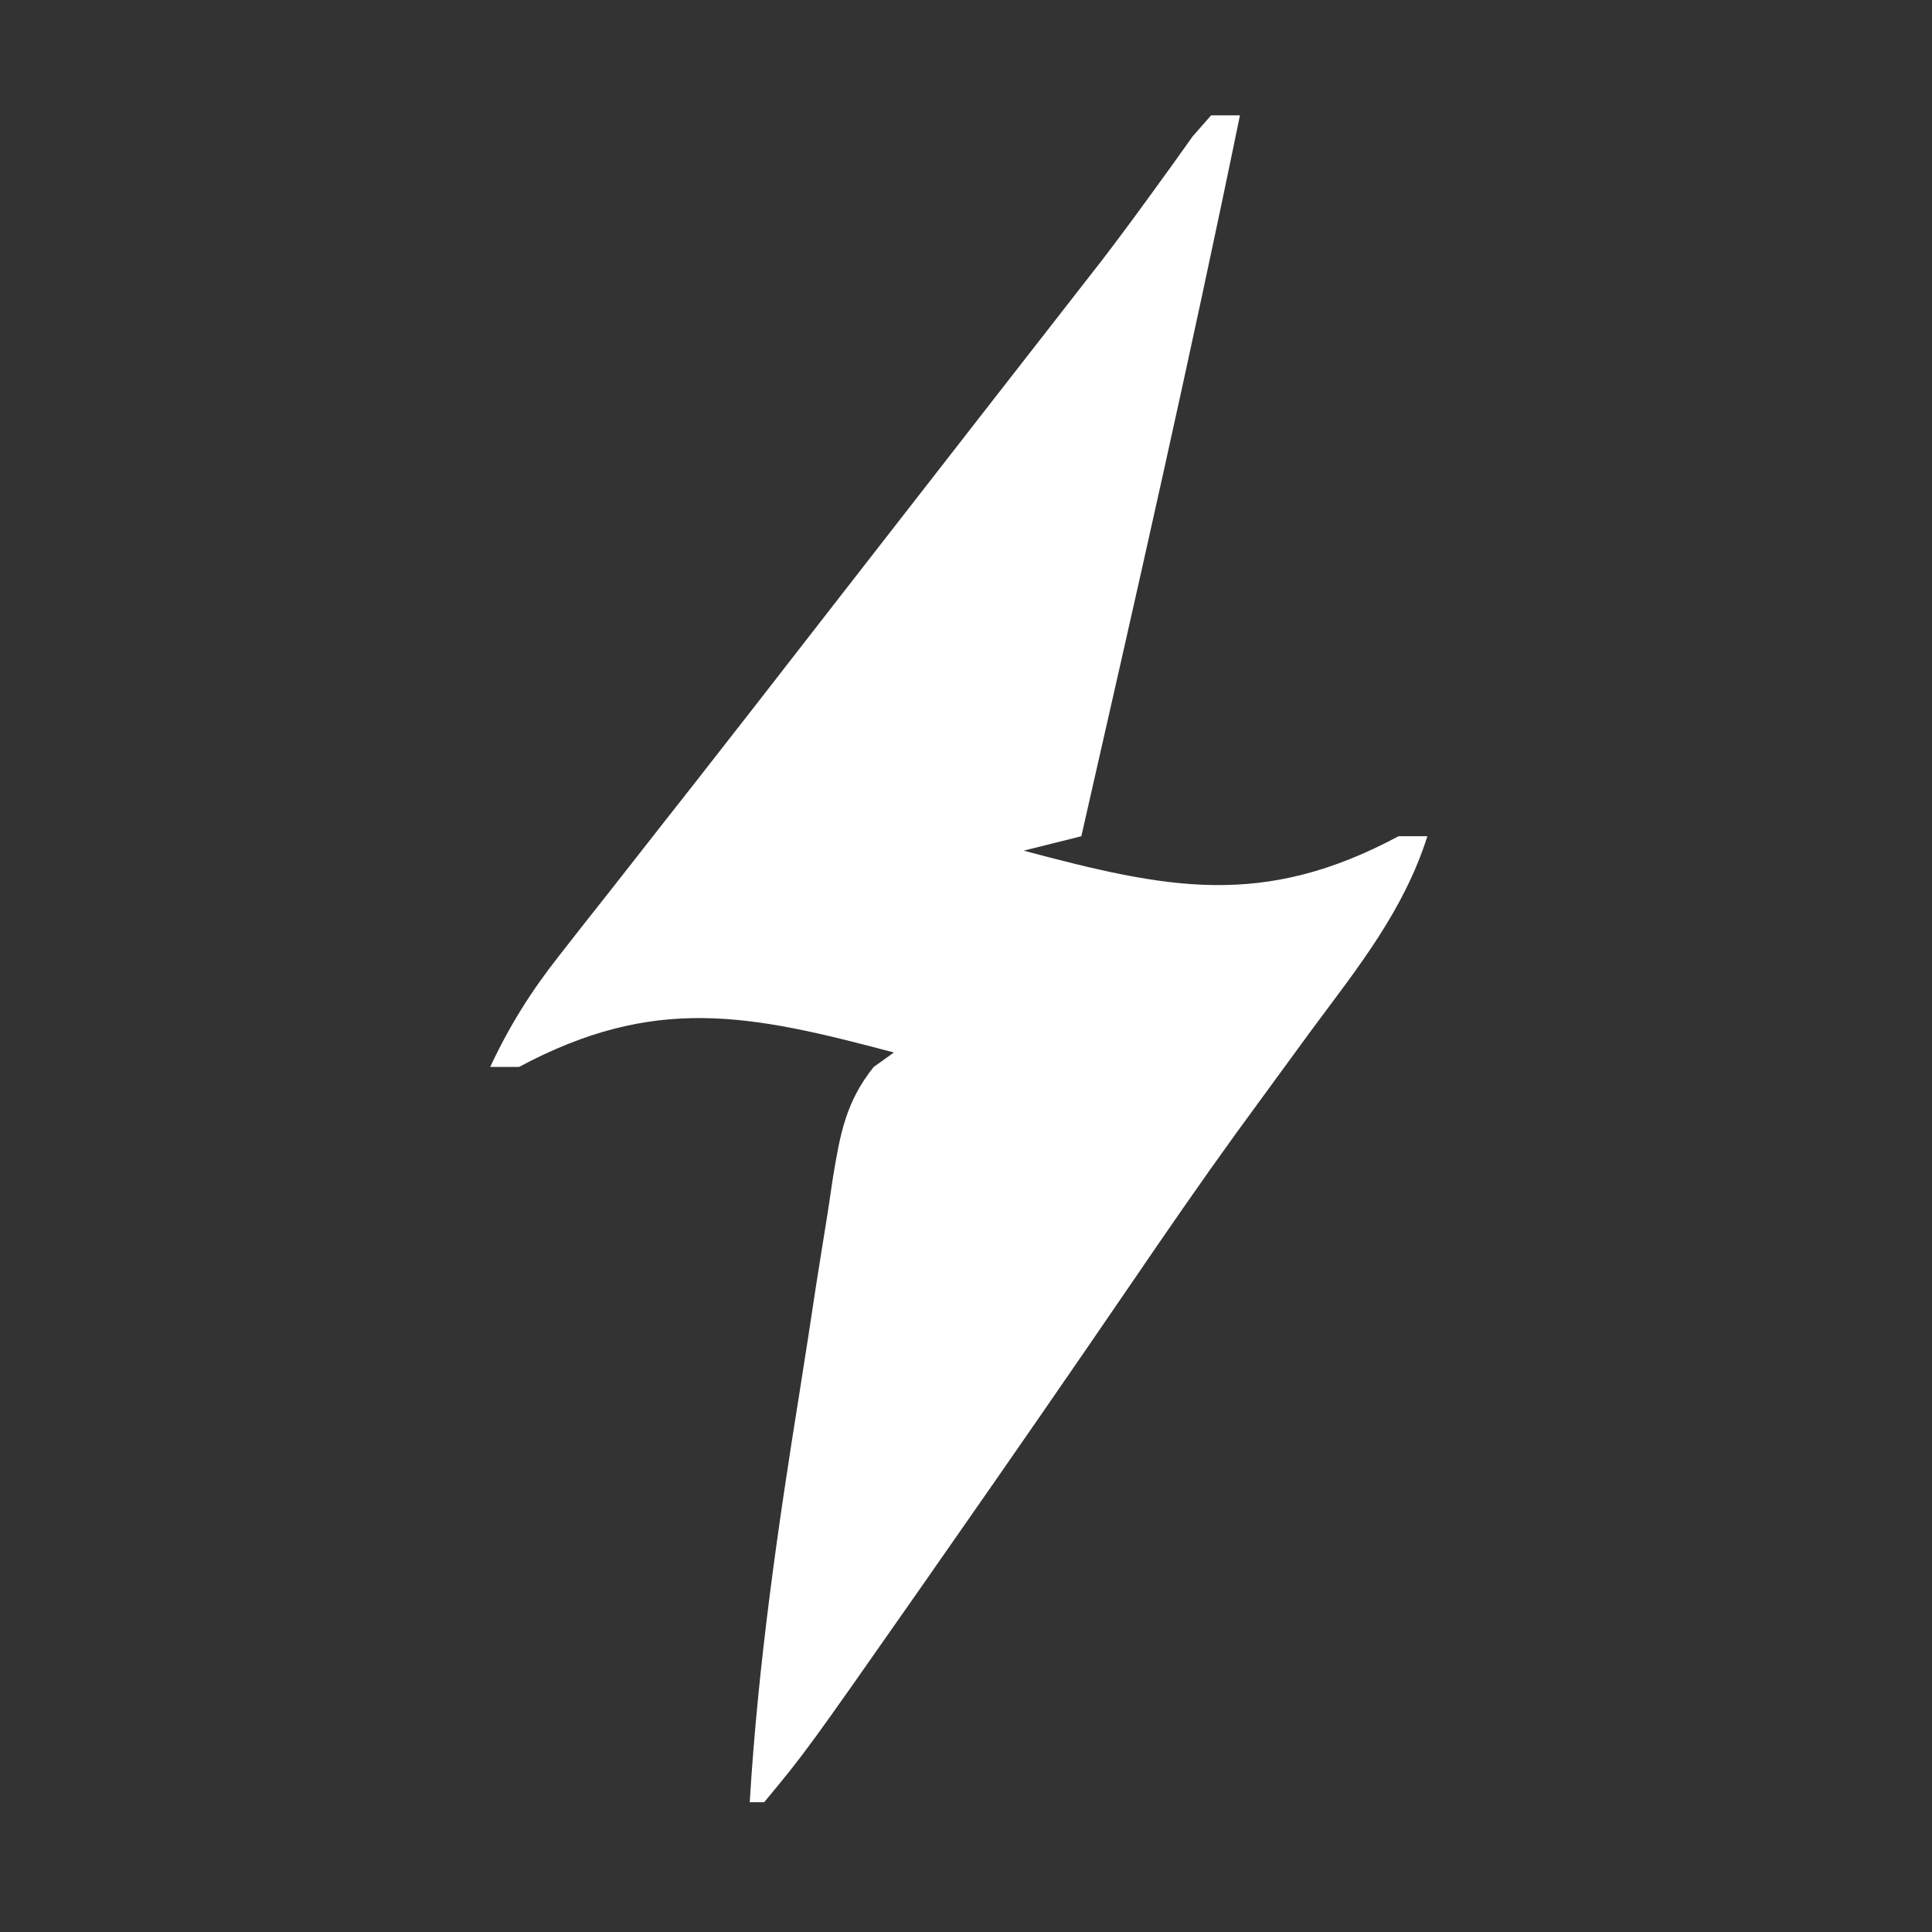<?xml version="1.0" encoding="UTF-8"?>
<svg version="1.1" xmlns="http://www.w3.org/2000/svg" width="134" height="134">
<rect width="100%" height="100%" fill="#333333" stroke="none"/>
<path d="M0 0 C0.66 0 1.32 0 2 0 C-1.429 16.72 -5.212 33.358 -9 50 C-10.98 50.495 -10.98 50.495 -13 51 C-3.002 53.661 3.582 55.037 13 50 C13.66 50 14.32 50 15 50 C13.369 55.137 10.235 59.042 7.062 63.312 C5.874 64.935 4.686 66.559 3.5 68.184 C2.907 68.996 2.314 69.807 1.703 70.644 C-0.734 74.016 -3.094 77.438 -5.438 80.875 C-9.695 87.108 -13.989 93.313 -18.312 99.5 C-18.887 100.325 -19.462 101.15 -20.054 102 C-28.127 113.538 -28.127 113.538 -31 117 C-31.33 117 -31.66 117 -32 117 C-31.421 107.39 -30.052 97.947 -28.526 88.451 C-28.121 85.913 -27.734 83.372 -27.348 80.83 C-27.09 79.208 -26.831 77.586 -26.57 75.965 C-26.458 75.209 -26.345 74.452 -26.229 73.673 C-25.726 70.648 -25.343 68.429 -23.402 66.002 C-22.939 65.671 -22.477 65.341 -22 65 C-31.998 62.339 -38.582 60.963 -48 66 C-48.66 66 -49.32 66 -50 66 C-48.671 63.158 -47.173 60.768 -45.234 58.305 C-44.681 57.598 -44.128 56.892 -43.559 56.164 C-42.962 55.409 -42.365 54.653 -41.75 53.875 C-40.474 52.247 -39.198 50.62 -37.922 48.992 C-37.269 48.162 -36.616 47.331 -35.943 46.476 C-32.949 42.661 -29.975 38.83 -27 35 C-23.409 30.381 -19.816 25.763 -16.219 21.148 C-15.596 20.349 -14.974 19.55 -14.332 18.727 C-13.153 17.213 -11.973 15.7 -10.793 14.188 C-9.983 13.147 -9.983 13.147 -9.156 12.086 C-8.634 11.417 -8.112 10.747 -7.574 10.058 C-6.474 8.62 -5.395 7.166 -4.332 5.7 C-3.8 4.966 -3.267 4.233 -2.719 3.477 C-2.244 2.81 -1.769 2.143 -1.279 1.456 C-0.857 0.975 -0.435 0.495 0 0 Z " fill="#FFFFFF" transform="translate(84,8)"/>
</svg>
